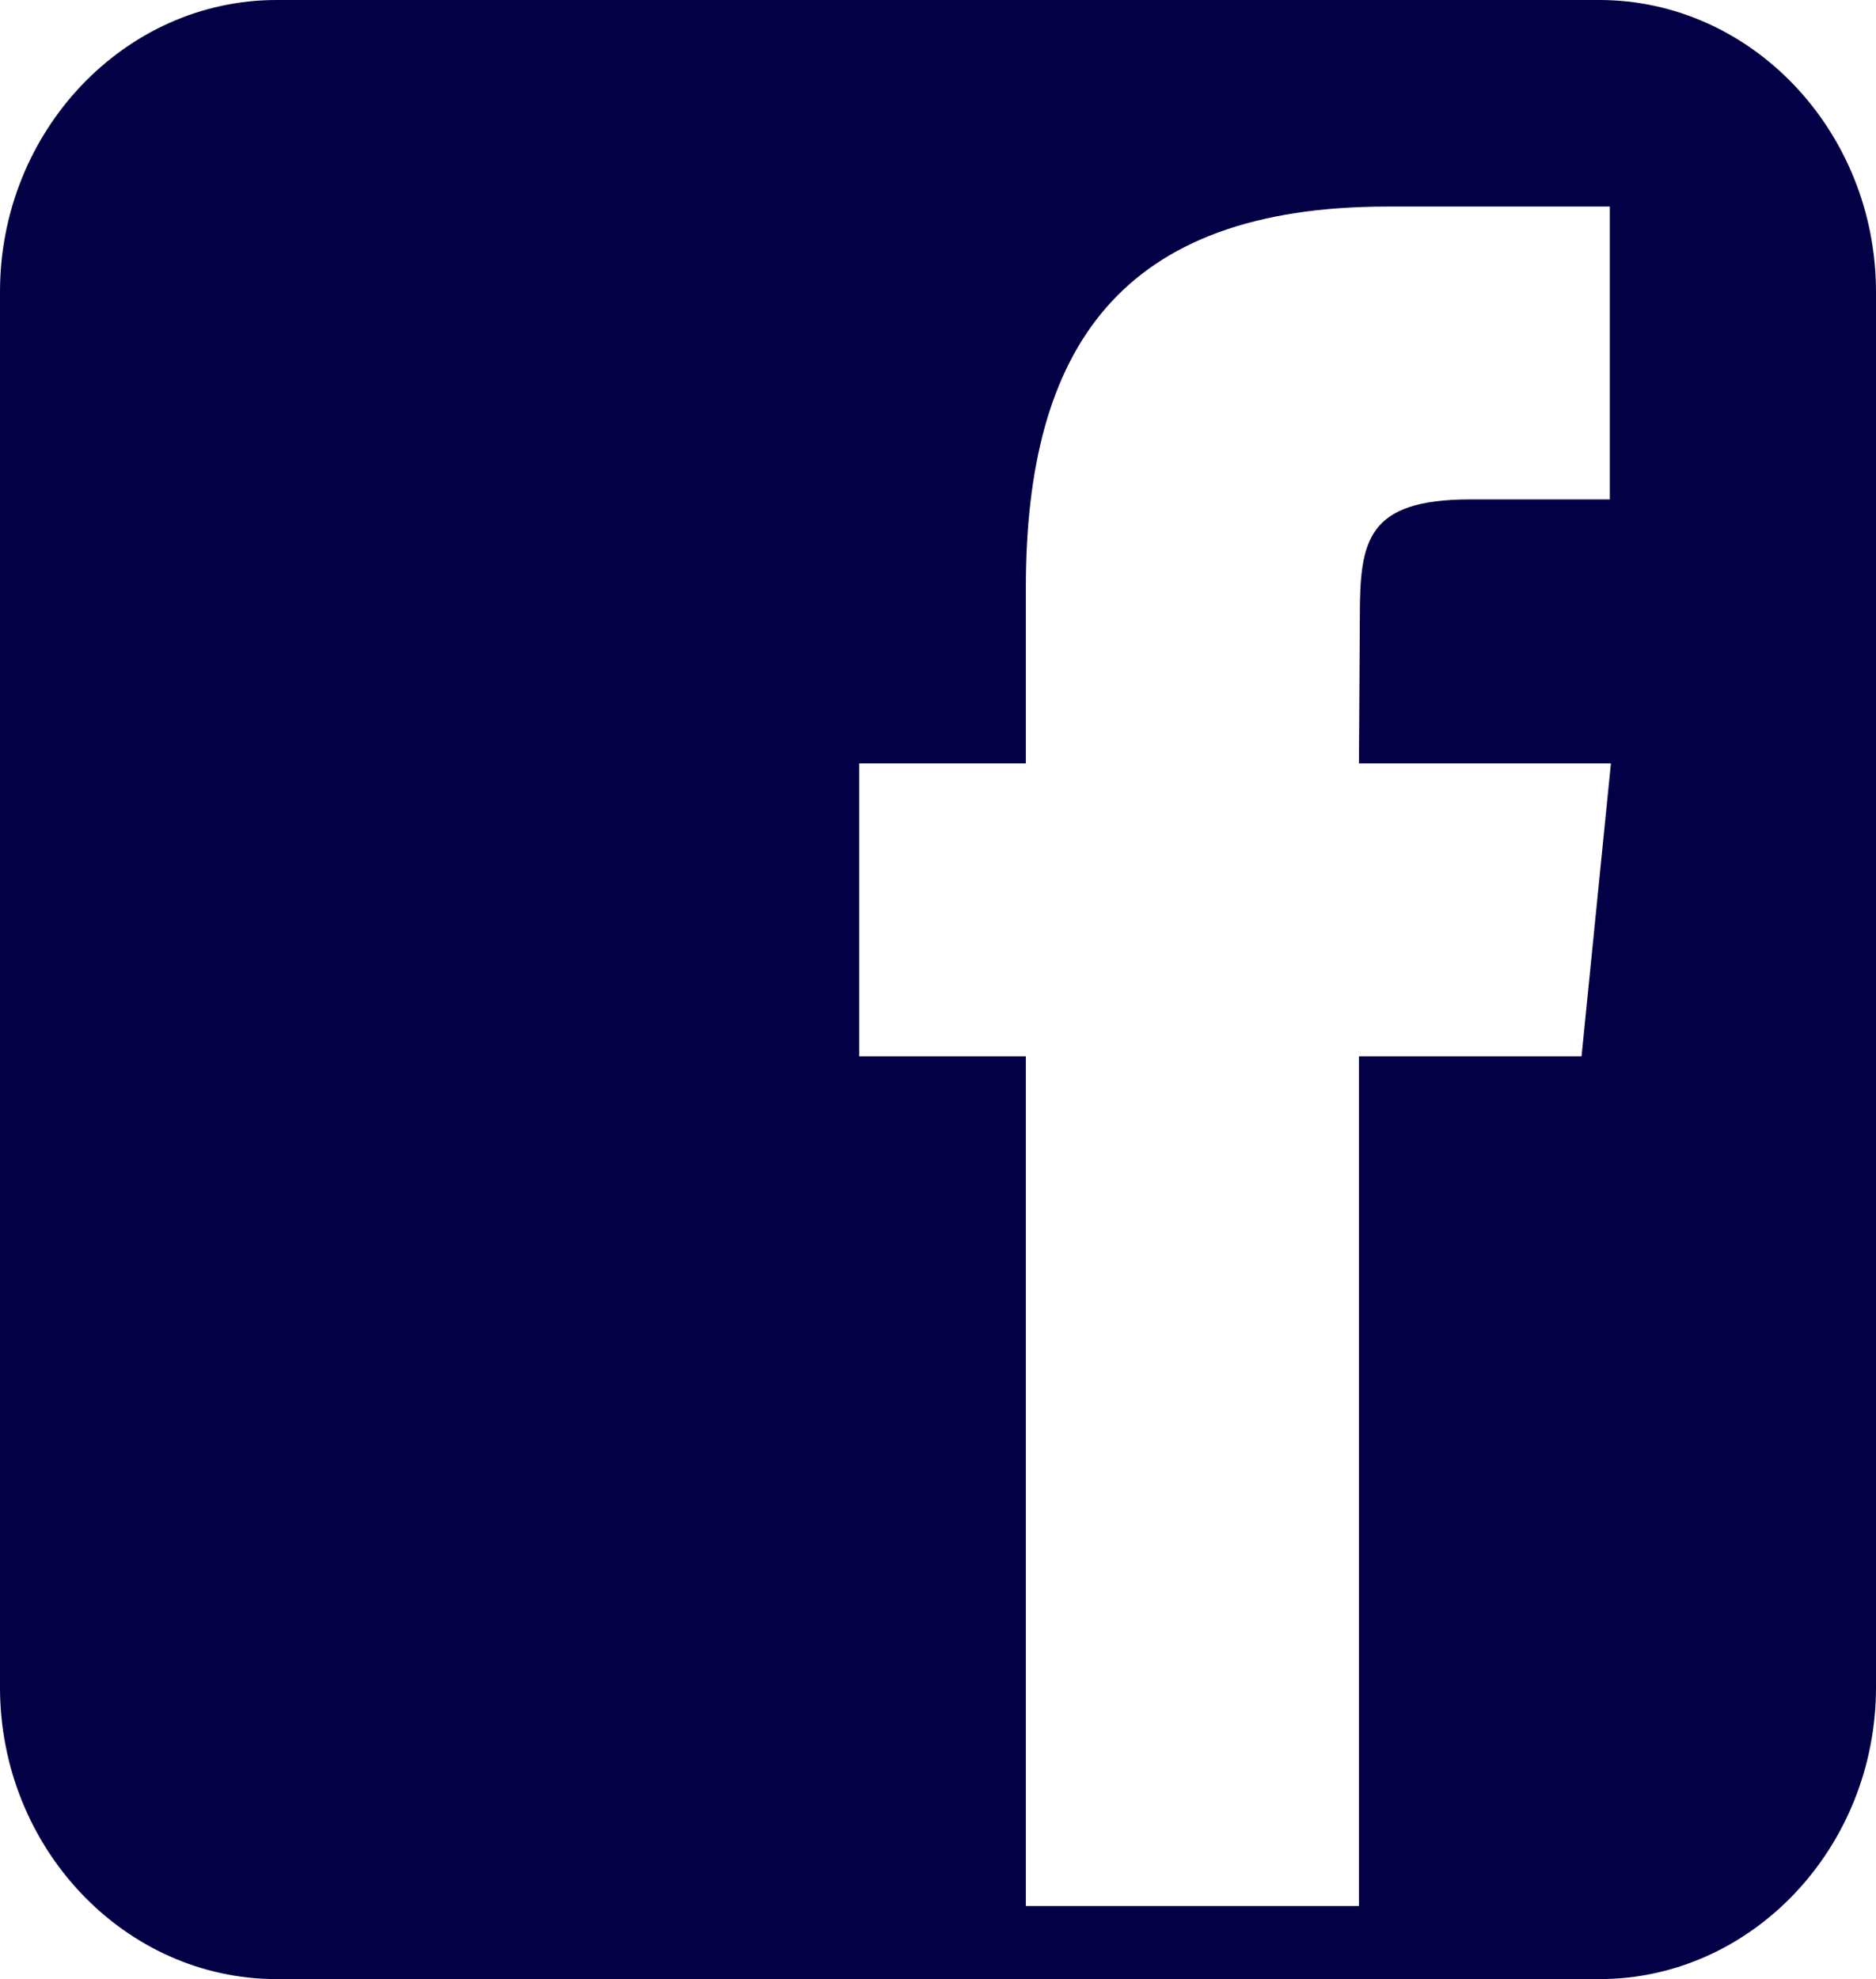 <?xml version="1.0" encoding="UTF-8"?>
<svg xmlns="http://www.w3.org/2000/svg" width="237" height="250" viewBox="0 0 237 250" fill="none">
  <path d="M202.046 0H34.936C15.721 0 0 16.584 0 36.853V213.147C0 233.416 15.721 250 34.936 250H202.064C221.279 250 237 233.416 237 213.147V36.853C236.983 16.584 221.279 0 202.046 0ZM199.801 133.435H171.678V240.768H129.597V133.435H108.547V96.434H129.597V74.231C129.597 44.048 141.475 26.092 175.276 26.092H203.374V63.083H185.801C172.665 63.083 171.791 68.27 171.791 77.916L171.678 96.434H203.513L199.801 133.435Z" fill="#030045"></path>
</svg>

